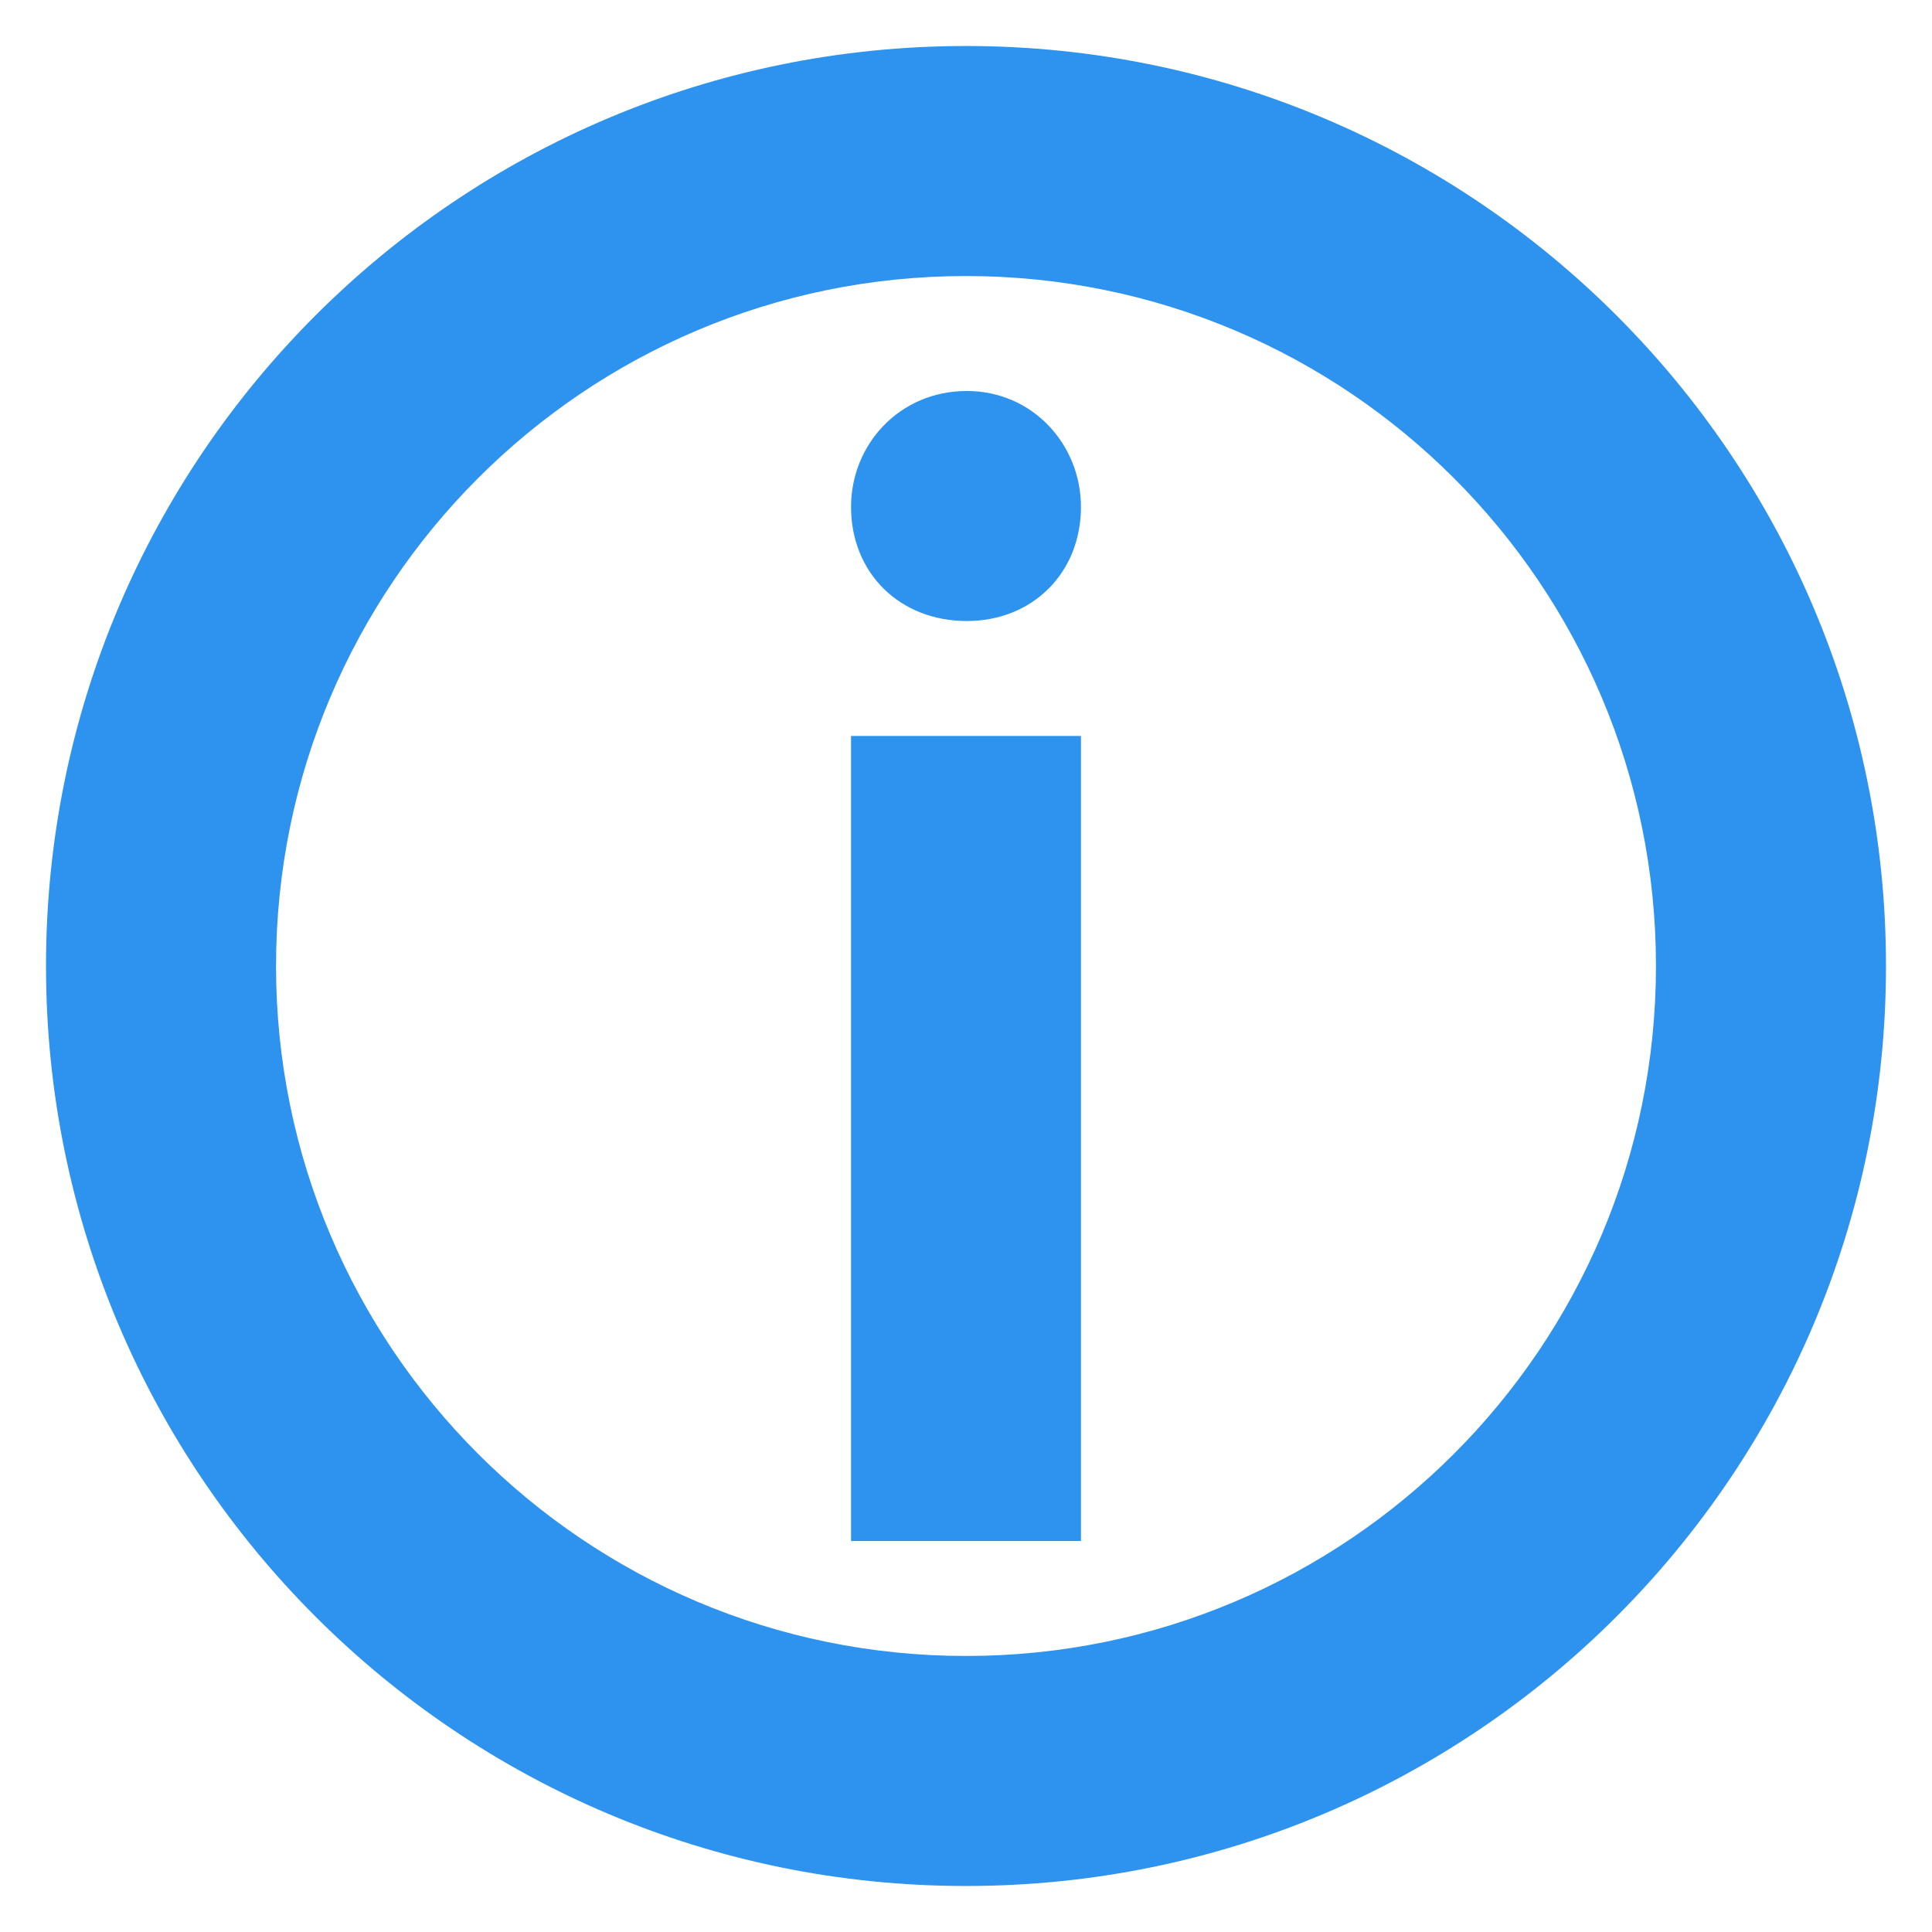 <?xml version="1.0" encoding="UTF-8"?>
<svg width="16px" height="16px" viewBox="0 0 16 16" version="1.1" xmlns="http://www.w3.org/2000/svg" xmlns:xlink="http://www.w3.org/1999/xlink">
    <title>a-glyph__info -blue-50</title>
    <g id="Symbols" stroke="none" stroke-width="1" fill="none" fill-rule="evenodd">
        <g id="Atoms/Glyphs/Info/.a-glyph__info--blue-50" fill="#2E93EE">
            <g id=".a-glyph__info--blue-50">
                <g id=".a-infoglyph">
                    <path d="M8.007,5.143 C8.551,5.143 8.952,4.744 8.952,4.198 C8.952,3.681 8.551,3.238 8.007,3.238 C7.449,3.238 7.048,3.681 7.048,4.198 C7.048,4.744 7.449,5.143 8.007,5.143 Z M8.952,12.762 L8.952,6.095 L7.048,6.095 L7.048,12.762 L8.952,12.762 Z" id="i"></path>
                    <path d="M8,0.381 C3.792,0.381 0.381,3.792 0.381,8 C0.381,12.208 3.792,15.619 8,15.619 C12.208,15.619 15.619,12.208 15.619,8 C15.619,3.792 12.208,0.381 8,0.381 Z M8,2.286 C11.156,2.286 13.714,4.844 13.714,8 C13.714,11.156 11.156,13.714 8,13.714 C4.844,13.714 2.286,11.156 2.286,8 C2.286,4.844 4.844,2.286 8,2.286 Z" id="Oval"></path>
                </g>
            </g>
        </g>
    </g>
</svg>